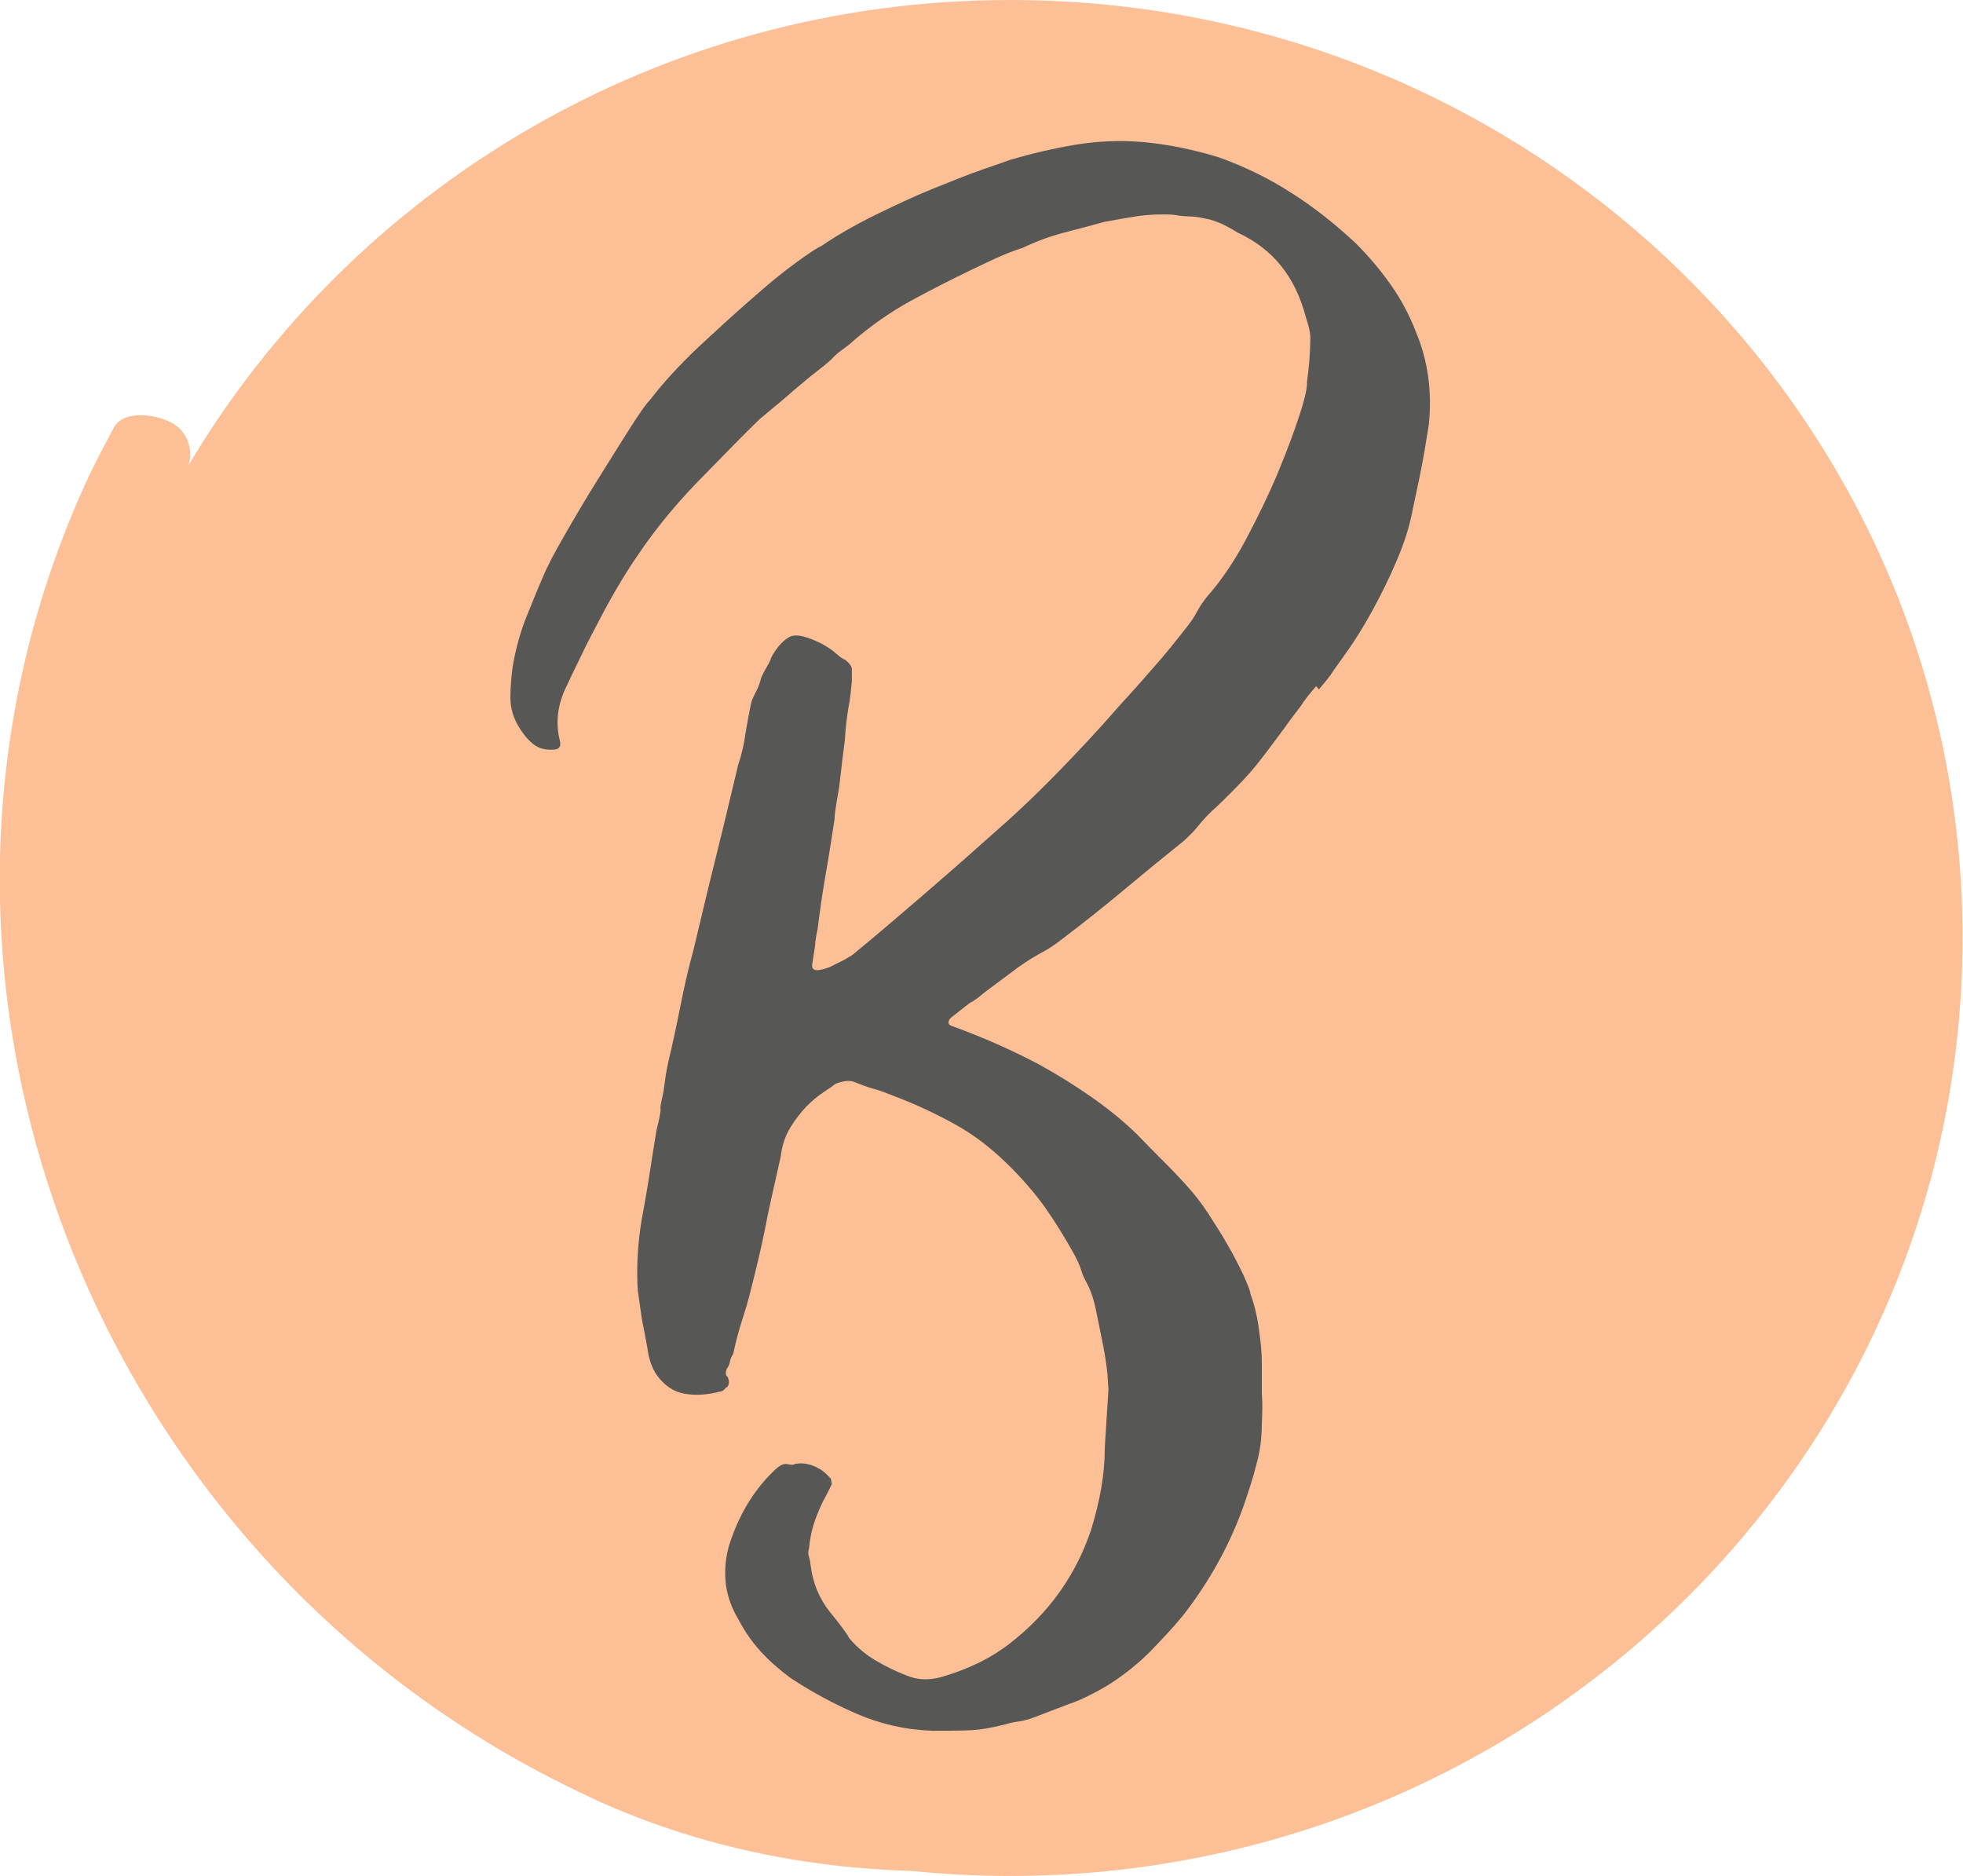<?xml version="1.0" encoding="UTF-8"?> <svg xmlns="http://www.w3.org/2000/svg" id="Ebene_2" data-name="Ebene 2" viewBox="0 0 43 41.09"><defs><style> .cls-1 { fill: #575756; } .cls-1, .cls-2 { stroke-width: 0px; } .cls-2 { fill: #fdbf96; } </style></defs><g id="Ebene_1-2" data-name="Ebene 1"><path class="cls-2" d="M22.13,0C14.45,0,7.75,4.1,4.13,10.19c.11-.35-.03-.75-.37-.93-.38-.2-1.06-.28-1.27.11-.16.3-.37.7-.52,1.01-5.05,10.77-.05,23.82,10.84,28.93.08.04.15.07.23.11,2.22,1.01,4.56,1.49,6.92,1.56.71.07,1.43.11,2.16.11,11.52,0,20.87-9.2,20.87-20.55S33.66,0,22.13,0Z"></path><path class="cls-1" d="M28.89,15.1c.12-.14.24-.28.34-.44.05-.07.16-.22.32-.45.16-.23.34-.52.52-.85.18-.33.36-.69.52-1.07.17-.39.29-.77.36-1.15.06-.29.13-.6.19-.91.06-.31.11-.63.16-.94.07-.72-.02-1.39-.28-2.01-.15-.39-.34-.74-.56-1.05-.22-.31-.47-.61-.76-.9-.44-.41-.9-.78-1.39-1.09-.49-.32-1.02-.58-1.6-.79-.55-.17-1.12-.29-1.69-.34-.49-.04-.98-.02-1.46.06s-.95.19-1.43.33c-.08.03-.28.1-.6.21-.32.11-.69.26-1.11.43-.42.17-.84.37-1.29.59-.44.22-.82.44-1.14.66-.08.03-.26.15-.55.36-.29.21-.62.48-.98.8-.37.32-.76.68-1.17,1.06-.41.39-.76.77-1.06,1.16-.09.09-.24.31-.45.64-.21.33-.44.7-.69,1.1-.25.4-.48.79-.71,1.19-.23.4-.39.7-.48.92-.14.32-.27.65-.4.97-.12.32-.21.66-.27,1.01-.03.23-.05.45-.05.68,0,.22.06.44.19.65.08.13.17.25.29.35.11.1.26.15.45.14.12,0,.18-.05.16-.17-.11-.41-.06-.83.15-1.24.11-.24.23-.48.35-.73.12-.25.25-.49.38-.74.25-.48.51-.92.78-1.32.24-.36.49-.69.75-1,.26-.31.54-.61.85-.92.38-.39.75-.77,1.11-1.12.06-.05.16-.13.3-.25.15-.12.3-.25.47-.4.17-.14.33-.28.5-.41.17-.13.29-.23.36-.31.07-.07.15-.13.22-.18.07-.05.15-.11.22-.18.39-.33.8-.62,1.24-.86.44-.24.89-.47,1.35-.69.17-.08.35-.17.53-.25.18-.08.37-.16.57-.22.29-.14.59-.25.89-.33.31-.08.61-.16.9-.24.26-.05.51-.09.75-.13.24-.03.48-.04.73-.03.13.02.25.04.37.04.12,0,.25.02.37.05.13.02.25.07.37.12.12.06.23.12.34.19.76.35,1.25.96,1.48,1.83.03.1.06.19.08.28.02.09.03.19.02.29,0,.14-.01.28-.02.42-.01.13-.03.28-.05.45.01.1-.04.34-.16.71-.12.37-.28.8-.48,1.28-.2.48-.44.97-.7,1.46-.26.49-.55.91-.85,1.25-.09.11-.16.22-.22.33-.06.11-.13.22-.22.33-.25.32-.49.62-.74.9-.25.29-.5.57-.75.84-.46.53-.93,1.03-1.4,1.51-.47.48-.96.94-1.48,1.39-.48.43-.96.85-1.46,1.28s-.99.85-1.49,1.26c-.04.03-.1.06-.2.12-.1.05-.2.1-.3.15-.11.04-.2.07-.28.07-.08,0-.12-.04-.11-.12.02-.13.04-.26.06-.39.01-.13.03-.26.06-.39.05-.41.11-.82.18-1.22.07-.4.13-.79.19-1.18,0-.12.03-.28.06-.47.04-.19.06-.38.08-.56.02-.19.04-.35.06-.5.02-.14.03-.23.03-.25.01-.23.04-.44.07-.64.04-.2.06-.4.08-.61,0-.1,0-.19,0-.26,0-.07-.06-.14-.15-.21-.04-.01-.11-.06-.2-.14-.09-.08-.2-.15-.33-.22-.13-.06-.26-.12-.39-.15-.13-.03-.24-.03-.33.03-.15.1-.27.25-.37.44,0,.02-.03.09-.1.21-.07.12-.11.2-.12.24-.03.11-.06.2-.1.27-.04.08-.08.16-.11.24-.05.23-.09.46-.13.69-.03.23-.08.46-.16.69-.16.67-.32,1.35-.49,2.03-.17.68-.33,1.36-.49,2.03-.1.36-.18.71-.25,1.05-.07.35-.14.7-.22,1.05-.01.06-.04.16-.07.3-.03.14-.06.28-.08.44-.02.16-.04.3-.07.42-.03.13-.04.2-.03.22,0,.1-.04.26-.09.47-.06.35-.11.69-.16,1.01s-.11.65-.17.98c-.08.5-.11,1-.08,1.51.03.22.06.43.09.63.04.2.08.41.12.63.03.24.1.44.2.59.17.24.38.38.63.42.25.04.5.02.76-.05.04,0,.07-.02.09-.04.02-.02.04-.05.08-.07.03-.05.04-.12,0-.21-.05-.04-.05-.1-.02-.18.04-.05.06-.1.07-.16.01-.06.04-.12.07-.16.06-.29.14-.58.23-.85.09-.28.16-.56.23-.85.11-.44.21-.88.29-1.31.09-.43.19-.86.29-1.31.03-.25.1-.46.21-.64.11-.18.23-.33.35-.46.13-.13.25-.23.37-.31.12-.08.21-.14.27-.19.16-.06.29-.08.39-.05.15.06.3.12.45.16.15.04.3.1.45.16.45.17.88.37,1.3.6.42.23.8.52,1.15.86.32.31.6.63.84.96.24.34.46.7.67,1.08.05.1.1.2.13.3.03.11.08.21.13.3.08.15.15.35.2.6.05.25.1.5.15.74.05.25.08.47.1.66.01.19.02.3.02.32-.01.23-.03.44-.04.65-.01.21-.03.42-.04.65,0,.57-.11,1.16-.3,1.78-.33.98-.91,1.81-1.77,2.48-.22.17-.46.32-.71.44-.25.12-.51.22-.79.3-.28.08-.53.07-.77-.03-.24-.09-.46-.2-.68-.33-.22-.13-.41-.29-.58-.49-.05-.1-.19-.29-.42-.57-.23-.29-.37-.62-.42-1-.01-.08-.02-.15-.04-.21-.02-.06-.02-.12,0-.18.02-.19.05-.36.1-.52.05-.16.12-.33.2-.5.1-.18.16-.31.2-.39l-.02-.12c-.1-.11-.18-.18-.24-.21-.2-.12-.39-.15-.56-.11-.02.02-.07.02-.15,0-.08-.02-.18.03-.29.14-.42.4-.73.9-.94,1.49-.11.3-.15.6-.13.9.02.3.12.6.29.88.13.25.29.48.48.69.19.21.41.4.65.58.47.31.95.57,1.46.79.51.22,1.06.35,1.65.37.29,0,.56,0,.81-.01.25-.01.52-.06.79-.13.1-.03.19-.05.27-.06.08-.01.17-.03.27-.06.16-.06.3-.11.42-.16.13-.05.27-.1.42-.16.18-.06.34-.13.51-.22.16-.08.32-.17.47-.27.3-.2.57-.42.82-.67.24-.25.48-.5.71-.78.6-.77,1.04-1.58,1.34-2.43.1-.3.2-.59.27-.88.08-.28.12-.58.12-.89.01-.23.02-.44,0-.66,0-.21,0-.43,0-.66,0-.08,0-.3-.05-.65-.04-.35-.11-.64-.2-.88,0-.06-.05-.17-.12-.34-.07-.16-.17-.35-.28-.56-.12-.21-.25-.44-.41-.68-.15-.25-.31-.47-.48-.67-.19-.22-.39-.43-.6-.64-.21-.21-.41-.41-.6-.61-.32-.31-.66-.58-1.02-.83-.36-.25-.73-.48-1.13-.7-.59-.31-1.22-.59-1.88-.83-.11-.03-.12-.09-.05-.18l.42-.33c.1-.05.18-.11.25-.17.07-.06.15-.12.22-.17l.59-.44c.17-.12.34-.23.51-.32.17-.09.33-.2.48-.32.45-.34.89-.69,1.32-1.05.43-.36.87-.72,1.32-1.08.13-.12.25-.24.35-.37.11-.13.22-.25.35-.36.2-.19.4-.39.6-.6.2-.21.38-.44.56-.68.12-.16.24-.32.35-.47.11-.16.23-.31.35-.47.1-.16.22-.3.34-.44Z"></path></g></svg> 